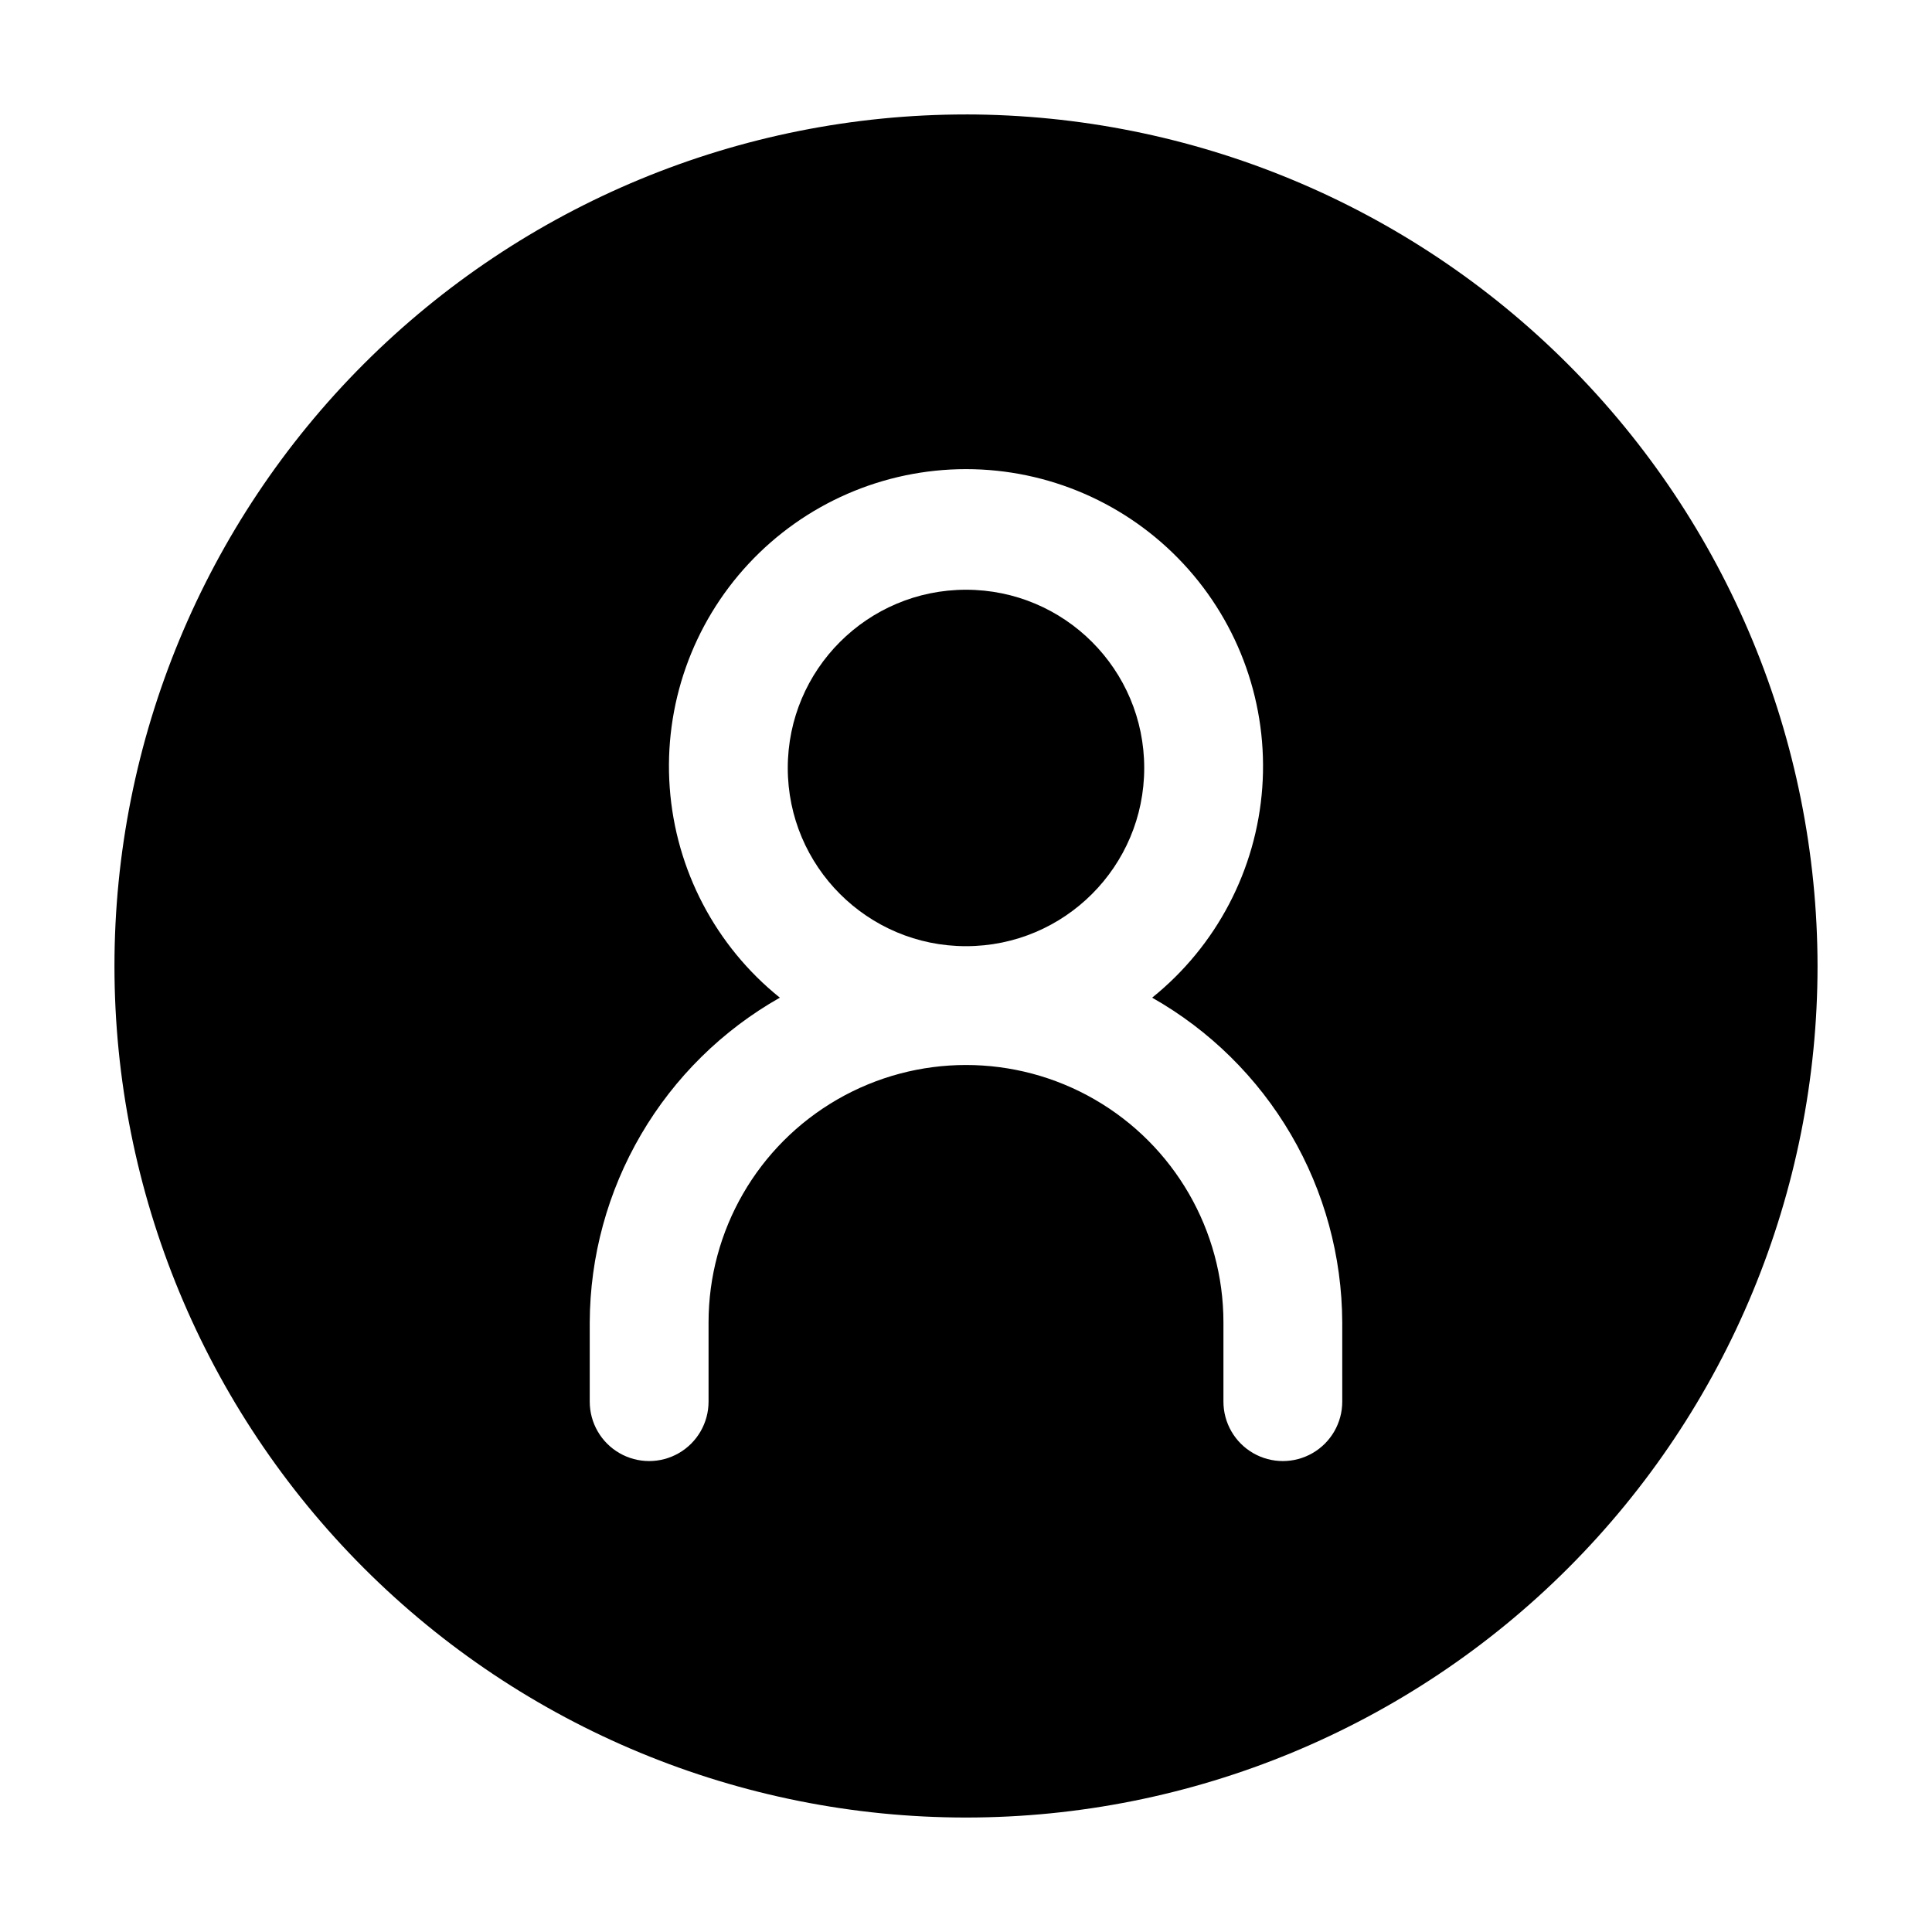 <?xml version="1.0" encoding="UTF-8"?>
<!-- Uploaded to: ICON Repo, www.iconrepo.com, Generator: ICON Repo Mixer Tools -->
<svg fill="#000000" width="800px" height="800px" version="1.1" viewBox="144 144 512 512" xmlns="http://www.w3.org/2000/svg">
 <g>
  <path d="m447.23 347.52c0 26.086-21.145 47.23-47.23 47.23s-47.234-21.145-47.234-47.23c0-26.086 21.148-47.234 47.234-47.234s47.23 21.148 47.23 47.234"/>
  <path d="m400 174.33c-59.852 0-117.25 23.777-159.57 66.098-42.32 42.32-66.098 99.719-66.098 159.57 0 59.848 23.777 117.25 66.098 159.57 42.32 42.32 99.719 66.098 159.57 66.098 59.848 0 117.25-23.777 159.57-66.098 42.32-42.32 66.098-99.719 66.098-159.57-0.066-59.832-23.863-117.19-66.172-159.5-42.305-42.309-99.664-66.102-159.49-66.172zm99.711 341.12c0 5.625-3 10.824-7.871 13.637s-10.875 2.812-15.746 0-7.871-8.012-7.871-13.637v-20.992c0-24.371-13.004-46.895-34.113-59.082-21.105-12.188-47.113-12.188-68.223 0s-34.113 34.711-34.113 59.082v20.992c0 5.625-3 10.824-7.871 13.637s-10.871 2.812-15.742 0c-4.875-2.812-7.875-8.012-7.875-13.637v-20.992c0.066-17.512 4.762-34.699 13.609-49.812 8.848-15.113 21.531-27.621 36.773-36.254-17.039-13.699-27.609-33.867-29.184-55.676-1.578-21.805 5.988-43.285 20.879-59.289 14.895-16.008 35.773-25.102 57.637-25.102s42.738 9.094 57.633 25.102c14.891 16.004 22.457 37.484 20.883 59.289-1.574 21.809-12.148 41.977-29.188 55.676 15.242 8.633 27.93 21.141 36.777 36.254 8.848 15.113 13.539 32.301 13.605 49.812z"/>
 </g>
</svg>